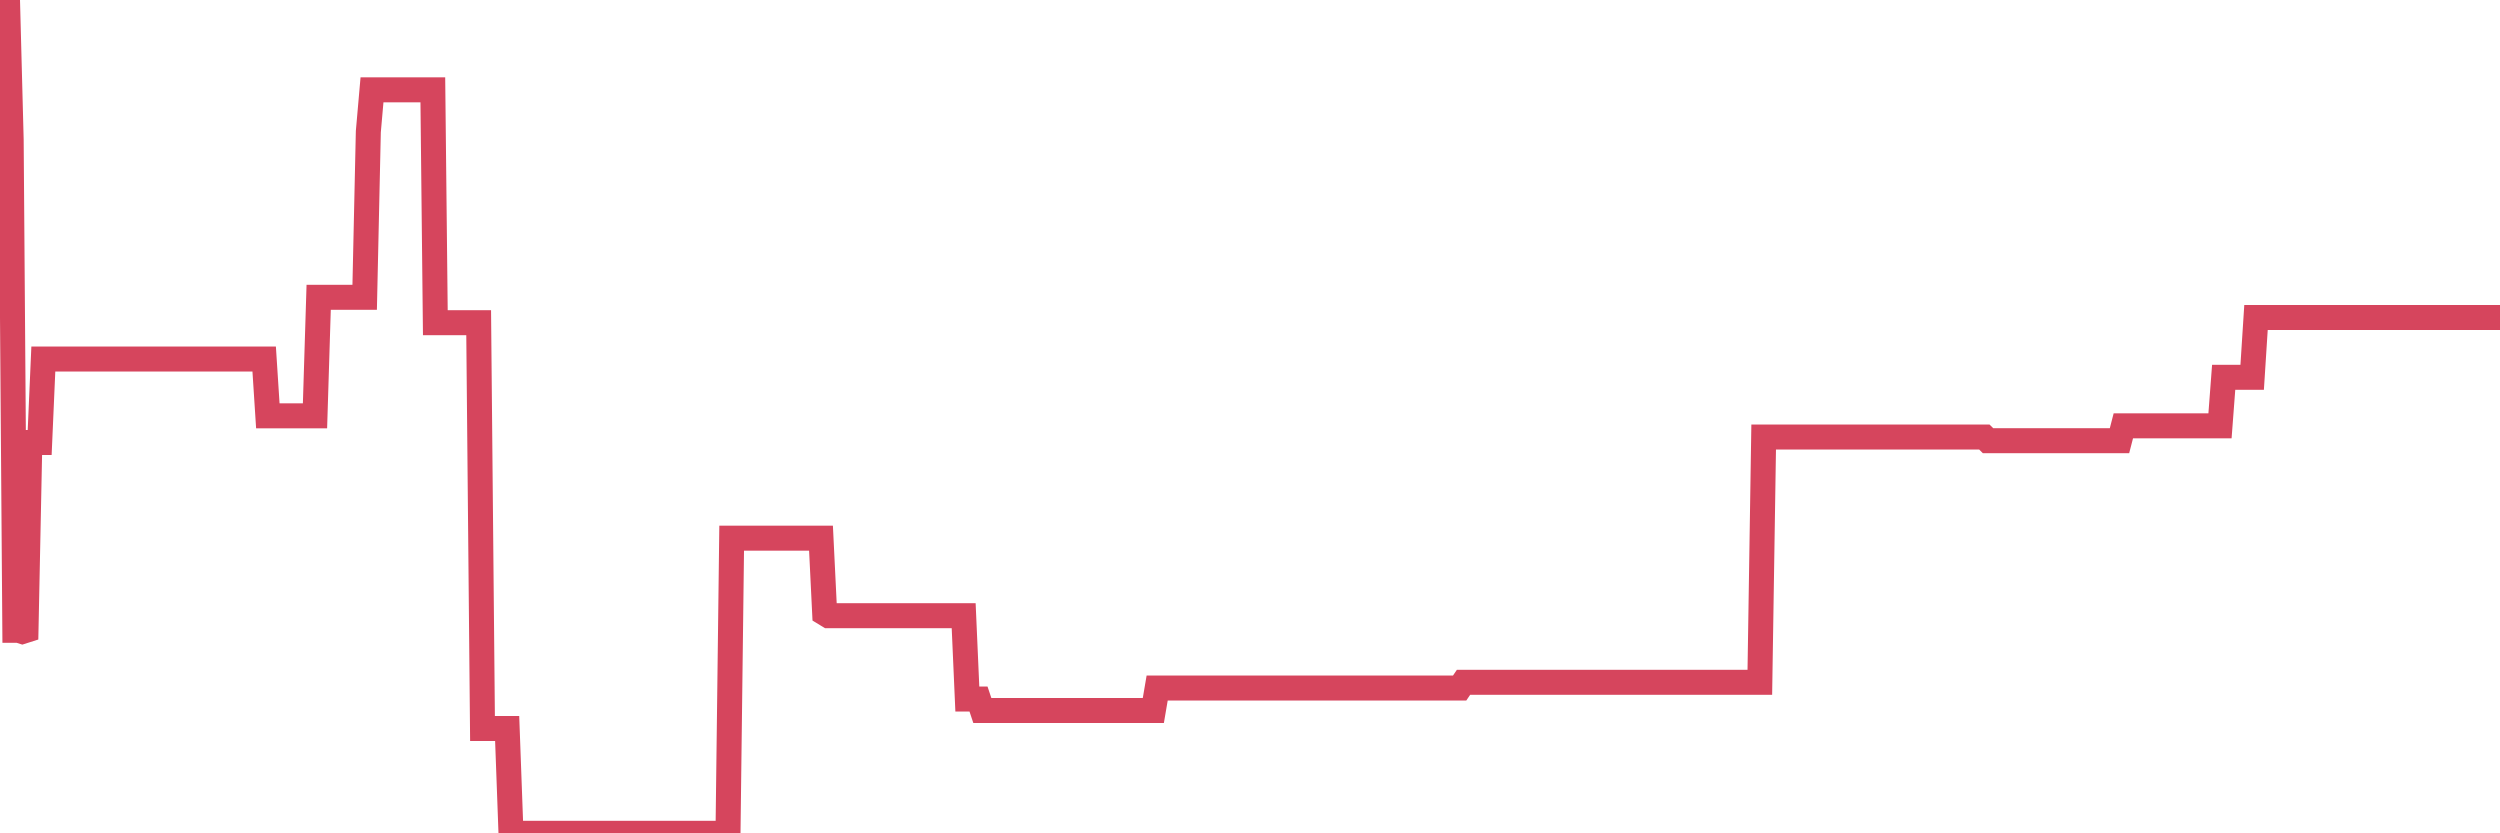 <?xml version="1.0"?><svg width="150px" height="50px" xmlns="http://www.w3.org/2000/svg" xmlns:xlink="http://www.w3.org/1999/xlink"> <polyline fill="none" stroke="#d6455d" stroke-width="1.5px" stroke-linecap="round" stroke-miterlimit="5" points="0.00,0.00 0.22,0.00 0.45,0.00 0.67,8.38 0.89,37.82 1.12,37.82 1.34,37.89 1.56,37.82 1.79,26.55 1.93,26.55 2.16,26.55 2.38,26.55 2.60,21.54 2.83,21.54 3.05,21.54 3.27,21.54 3.50,21.54 3.65,21.54 3.87,21.54 4.09,21.54 4.32,21.54 4.54,21.54 4.76,21.54 4.99,21.54 5.21,21.54 5.36,21.54 5.58,21.54 5.80,21.54 6.03,21.54 6.25,21.54 6.47,21.54 6.70,21.54 6.92,21.54 7.07,21.54 7.29,21.54 7.52,21.54 7.74,21.54 7.96,21.54 8.19,21.54 8.41,21.54 8.63,21.54 8.78,21.54 9.00,21.54 9.23,21.54 9.45,21.54 9.67,21.54 9.90,21.54 10.12,21.54 10.34,21.54 10.49,21.54 10.72,21.54 10.94,21.54 11.16,21.54 11.39,21.54 11.61,21.54 11.83,21.54 12.05,21.54 12.20,21.54 12.43,21.54 12.65,21.54 12.87,21.54 13.10,21.54 13.32,21.54 13.54,21.54 13.77,21.54 13.92,21.54 14.14,21.54 14.36,21.54 14.58,21.54 14.81,21.54 15.03,21.54 15.25,21.54 15.48,21.54 15.63,21.54 15.85,21.54 16.07,24.95 16.30,24.95 16.52,24.95 16.74,24.95 16.97,24.95 17.19,24.95 17.41,24.95 17.56,24.95 17.78,24.95 18.01,24.95 18.23,24.95 18.45,24.95 18.68,24.95 18.90,24.95 19.12,17.84 19.27,17.84 19.50,17.84 19.72,17.84 19.94,17.84 20.17,17.84 20.39,17.84 20.61,17.84 20.84,17.84 20.98,17.84 21.21,17.84 21.43,17.84 21.65,17.84 21.88,17.84 22.10,7.90 22.32,5.39 22.55,5.39 22.70,5.39 22.92,5.39 23.14,5.39 23.37,5.39 23.59,5.39 23.81,5.39 24.04,5.39 24.26,5.39 24.41,5.39 24.63,5.39 24.85,5.39 25.08,5.39 25.30,5.39 25.52,5.39 25.75,5.39 25.97,5.39 26.12,19.36 26.34,19.36 26.57,19.36 26.79,19.36 27.01,19.36 27.24,19.36 27.46,19.36 27.68,19.36 27.83,19.36 28.05,19.36 28.28,19.36 28.50,19.36 28.72,19.36 28.95,43.71 29.17,43.71 29.39,43.71 29.54,43.71 29.77,43.71 29.99,43.71 30.21,43.71 30.43,43.71 30.66,50.00 30.88,50.00 31.10,50.00 31.25,50.00 31.48,50.00 31.70,50.00 31.92,50.00 32.15,50.00 32.37,50.00 32.59,50.00 32.82,50.00 33.04,50.00 33.19,50.00 33.41,50.00 33.63,50.00 33.86,50.00 34.08,50.00 34.30,50.00 34.53,50.00 34.75,50.00 34.90,50.00 35.12,50.00 35.35,50.00 35.57,50.00 35.79,50.00 36.02,50.00 36.24,50.00 36.46,50.00 36.61,50.00 36.83,50.00 37.06,50.00 37.28,50.00 37.50,50.00 37.73,50.00 37.95,50.00 38.17,50.00 38.32,50.00 38.55,50.00 38.77,50.00 38.99,50.00 39.22,50.00 39.44,50.00 39.66,50.00 39.89,50.00 40.03,50.00 40.26,50.00 40.48,50.00 40.70,50.00 40.93,50.00 41.15,50.00 41.37,50.00 41.60,50.00 41.75,50.00 41.97,50.00 42.19,50.00 42.42,50.00 42.64,50.00 42.86,50.00 43.09,50.00 43.31,50.00 43.46,50.00 43.68,50.00 43.90,32.29 44.13,32.29 44.35,32.29 44.57,32.29 44.80,32.29 45.02,32.29 45.17,32.29 45.39,32.29 45.62,32.29 45.84,32.29 46.06,32.29 46.28,32.29 46.51,32.29 46.73,32.29 46.88,32.29 47.10,32.29 47.33,32.29 47.55,32.29 47.77,32.29 48.00,32.29 48.22,32.29 48.44,32.29 48.67,32.29 48.82,32.29 49.04,32.29 49.26,32.29 49.48,36.80 49.71,36.94 49.93,36.94 50.15,36.94 50.38,36.94 50.53,36.94 50.75,36.94 50.97,36.94 51.20,36.94 51.42,36.94 51.64,36.94 51.87,36.94 52.09,36.94 52.24,36.94 52.46,36.94 52.68,36.94 52.91,36.94 53.13,36.94 53.35,36.94 53.58,36.94 53.80,36.94 53.95,36.94 54.17,36.94 54.40,36.94 54.62,36.94 54.84,36.94 55.07,36.94 55.29,36.94 55.51,36.94 55.66,36.94 55.88,36.94 56.11,36.94 56.33,36.94 56.55,36.94 56.78,36.94 57.00,36.94 57.22,36.94 57.37,36.94 57.60,36.94 57.82,36.94 58.04,41.94 58.27,41.94 58.49,41.94 58.71,41.94 58.94,42.63 59.08,42.63 59.31,42.63 59.53,42.63 59.75,42.63 59.98,42.63 60.20,42.63 60.42,42.63 60.65,42.63 60.80,42.63 61.02,42.63 61.24,42.63 61.47,42.63 61.69,42.63 61.91,42.63 62.13,42.63 62.36,42.63 62.51,42.63 62.73,42.63 62.95,42.63 63.18,42.63 63.40,42.63 63.62,42.63 63.85,42.63 64.07,42.63 64.22,42.63 64.44,42.63 64.67,42.63 64.89,42.63 65.11,42.63 65.33,42.63 65.56,42.63 65.78,42.63 66.00,42.63 66.15,42.63 66.38,42.63 66.60,42.63 66.82,42.63 67.05,42.63 67.27,42.63 67.49,42.63 67.72,42.63 67.86,42.63 68.09,42.63 68.31,42.63 68.53,42.63 68.76,42.63 68.98,42.63 69.20,42.63 69.43,41.28 69.58,41.28 69.80,41.28 70.02,41.28 70.25,41.28 70.47,41.28 70.69,41.28 70.92,41.28 71.14,41.28 71.29,41.28 71.51,41.28 71.73,41.28 71.96,41.28 72.18,41.28 72.40,41.28 72.63,41.28 72.85,41.28 73.00,41.28 73.22,41.28 73.45,41.28 73.67,41.28 73.89,41.28 74.12,41.28 74.34,41.28 74.56,41.28 74.71,41.28 74.93,41.28 75.16,41.28 75.38,41.28 75.60,41.28 75.83,41.28 76.05,41.28 76.27,41.28 76.42,41.28 76.65,41.28 76.87,41.28 77.09,41.28 77.32,41.28 77.54,41.28 77.76,41.28 77.98,41.28 78.13,41.28 78.36,41.28 78.58,41.28 78.80,41.28 79.03,41.28 79.25,41.28 79.47,41.28 79.70,41.28 79.85,41.28 80.07,41.28 80.29,41.28 80.52,41.28 80.74,41.28 80.96,41.28 81.18,41.28 81.41,41.28 81.63,41.28 81.78,41.28 82.00,41.28 82.23,41.28 82.45,41.28 82.67,41.28 82.90,41.28 83.12,41.28 83.34,41.28 83.49,41.28 83.71,41.28 83.94,41.28 84.16,41.28 84.38,41.28 84.61,41.28 84.83,41.28 85.05,41.28 85.20,41.28 85.43,41.28 85.65,41.28 85.87,41.28 86.10,41.28 86.32,41.28 86.54,41.28 86.77,41.28 86.91,41.28 87.14,41.28 87.36,41.28 87.58,41.28 87.81,40.94 88.03,40.94 88.25,40.94 88.48,40.94 88.63,40.94 88.85,40.94 89.07,40.94 89.30,40.94 89.52,40.94 89.74,40.94 89.97,40.94 90.19,40.94 90.34,40.94 90.56,40.94 90.78,40.94 91.01,40.94 91.23,40.94 91.45,40.94 91.68,40.94 91.90,40.94 92.05,40.94 92.27,40.94 92.50,40.94 92.72,40.94 92.94,40.94 93.17,40.94 93.39,40.94 93.61,40.94 93.76,40.94 93.98,40.94 94.21,40.94 94.43,40.94 94.65,40.94 94.88,40.94 95.10,40.94 95.32,40.94 95.47,40.94 95.70,40.94 95.92,40.94 96.14,40.94 96.37,40.94 96.59,40.94 96.81,40.94 97.03,40.94 97.26,40.94 97.41,40.94 97.63,40.94 97.85,40.94 98.08,40.94 98.30,40.94 98.52,40.94 98.75,40.94 98.97,40.94 99.12,40.94 99.34,40.94 99.56,40.94 99.79,40.94 100.01,40.94 100.23,40.94 100.46,40.94 100.68,40.94 100.83,40.94 101.05,40.94 101.28,40.94 101.50,40.94 101.72,40.94 101.95,40.94 102.17,40.94 102.39,40.94 102.54,40.94 102.76,40.94 102.99,40.94 103.21,40.94 103.43,40.94 103.66,40.94 103.88,40.94 104.10,40.94 104.25,40.94 104.48,40.94 104.70,40.94 104.92,40.94 105.15,40.94 105.37,40.94 105.59,40.94 105.82,26.22 105.96,26.22 106.19,26.22 106.41,26.22 106.63,26.22 106.86,26.22 107.08,26.22 107.30,26.22 107.53,26.22 107.68,26.22 107.90,26.22 108.12,26.22 108.35,26.22 108.57,26.22 108.79,26.22 109.02,26.22 109.24,26.22 109.39,26.22 109.61,26.22 109.83,26.22 110.06,26.22 110.28,26.22 110.50,26.22 110.73,26.22 110.95,26.22 111.10,26.22 111.32,26.22 111.55,26.22 111.77,26.22 111.99,26.22 112.21,26.22 112.44,26.22 112.66,26.22 112.88,26.22 113.03,26.22 113.26,26.22 113.48,26.22 113.70,26.22 113.93,26.22 114.15,26.22 114.37,26.22 114.60,26.22 114.75,26.22 114.97,26.22 115.19,26.22 115.41,26.22 115.64,26.22 115.86,26.22 116.08,26.22 116.31,26.22 116.46,26.22 116.68,26.22 116.90,26.22 117.13,26.22 117.35,26.22 117.57,26.22 117.80,26.22 118.02,26.22 118.17,26.22 118.39,26.22 118.61,26.22 118.84,26.22 119.06,26.22 119.28,26.44 119.51,26.44 119.73,26.44 119.88,26.44 120.10,26.44 120.33,26.44 120.55,26.44 120.77,26.44 121.00,26.44 121.22,26.44 121.44,26.44 121.59,26.44 121.81,26.44 122.04,26.44 122.26,26.44 122.48,26.44 122.71,26.44 122.93,26.44 123.15,26.44 123.30,26.44 123.53,26.44 123.75,26.44 123.97,26.44 124.20,26.44 124.42,26.44 124.64,26.44 124.87,26.44 125.01,26.44 125.24,26.44 125.46,26.44 125.68,26.44 125.91,26.44 126.13,26.44 126.35,26.44 126.58,26.44 126.73,26.44 126.95,26.44 127.17,26.44 127.40,25.55 127.62,25.55 127.84,25.55 128.06,25.55 128.29,25.55 128.44,25.55 128.66,25.55 128.88,25.55 129.11,25.55 129.33,25.55 129.55,25.55 129.78,25.55 130.00,25.55 130.22,25.55 130.37,25.55 130.60,25.55 130.82,25.55 131.04,25.55 131.26,25.55 131.49,25.55 131.71,25.55 131.93,25.55 132.08,25.55 132.31,25.55 132.53,25.55 132.75,25.55 132.98,25.55 133.20,25.55 133.42,22.64 133.65,22.64 133.79,22.64 134.02,22.64 134.24,22.64 134.46,22.64 134.69,22.64 134.91,22.64 135.13,22.64 135.36,19.05 135.51,19.05 135.73,19.05 135.95,19.05 136.18,19.05 136.40,19.05 136.62,19.05 136.85,19.05 137.07,19.05 137.22,19.05 137.44,19.05 137.66,19.05 137.89,19.05 138.11,19.05 138.33,19.05 138.56,19.05 138.78,19.05 138.93,19.05 139.15,19.05 139.38,19.05 139.60,19.05 139.82,19.05 140.05,19.05 140.27,19.05 140.49,19.05 140.64,19.05 140.86,19.05 141.09,19.05 141.31,19.05 141.53,19.05 141.76,19.05 141.98,19.05 142.20,19.05 142.35,19.05 142.58,19.05 142.80,19.05 143.02,19.05 143.25,19.05 143.47,19.05 143.69,19.05 143.91,19.05 144.06,19.05 144.29,19.05 144.51,19.05 144.73,19.05 144.96,19.05 145.18,19.05 145.40,19.05 145.63,19.05 145.85,19.05 146.00,19.05 146.22,19.05 146.45,19.05 146.67,19.05 146.89,19.05 147.11,19.05 147.34,19.05 147.56,19.05 147.71,19.05 147.93,19.05 148.16,19.05 148.38,19.05 148.60,19.05 148.83,19.05 149.05,19.05 149.27,19.05 149.42,19.05 149.64,19.05 149.87,19.05 150.00,19.05 "/></svg>